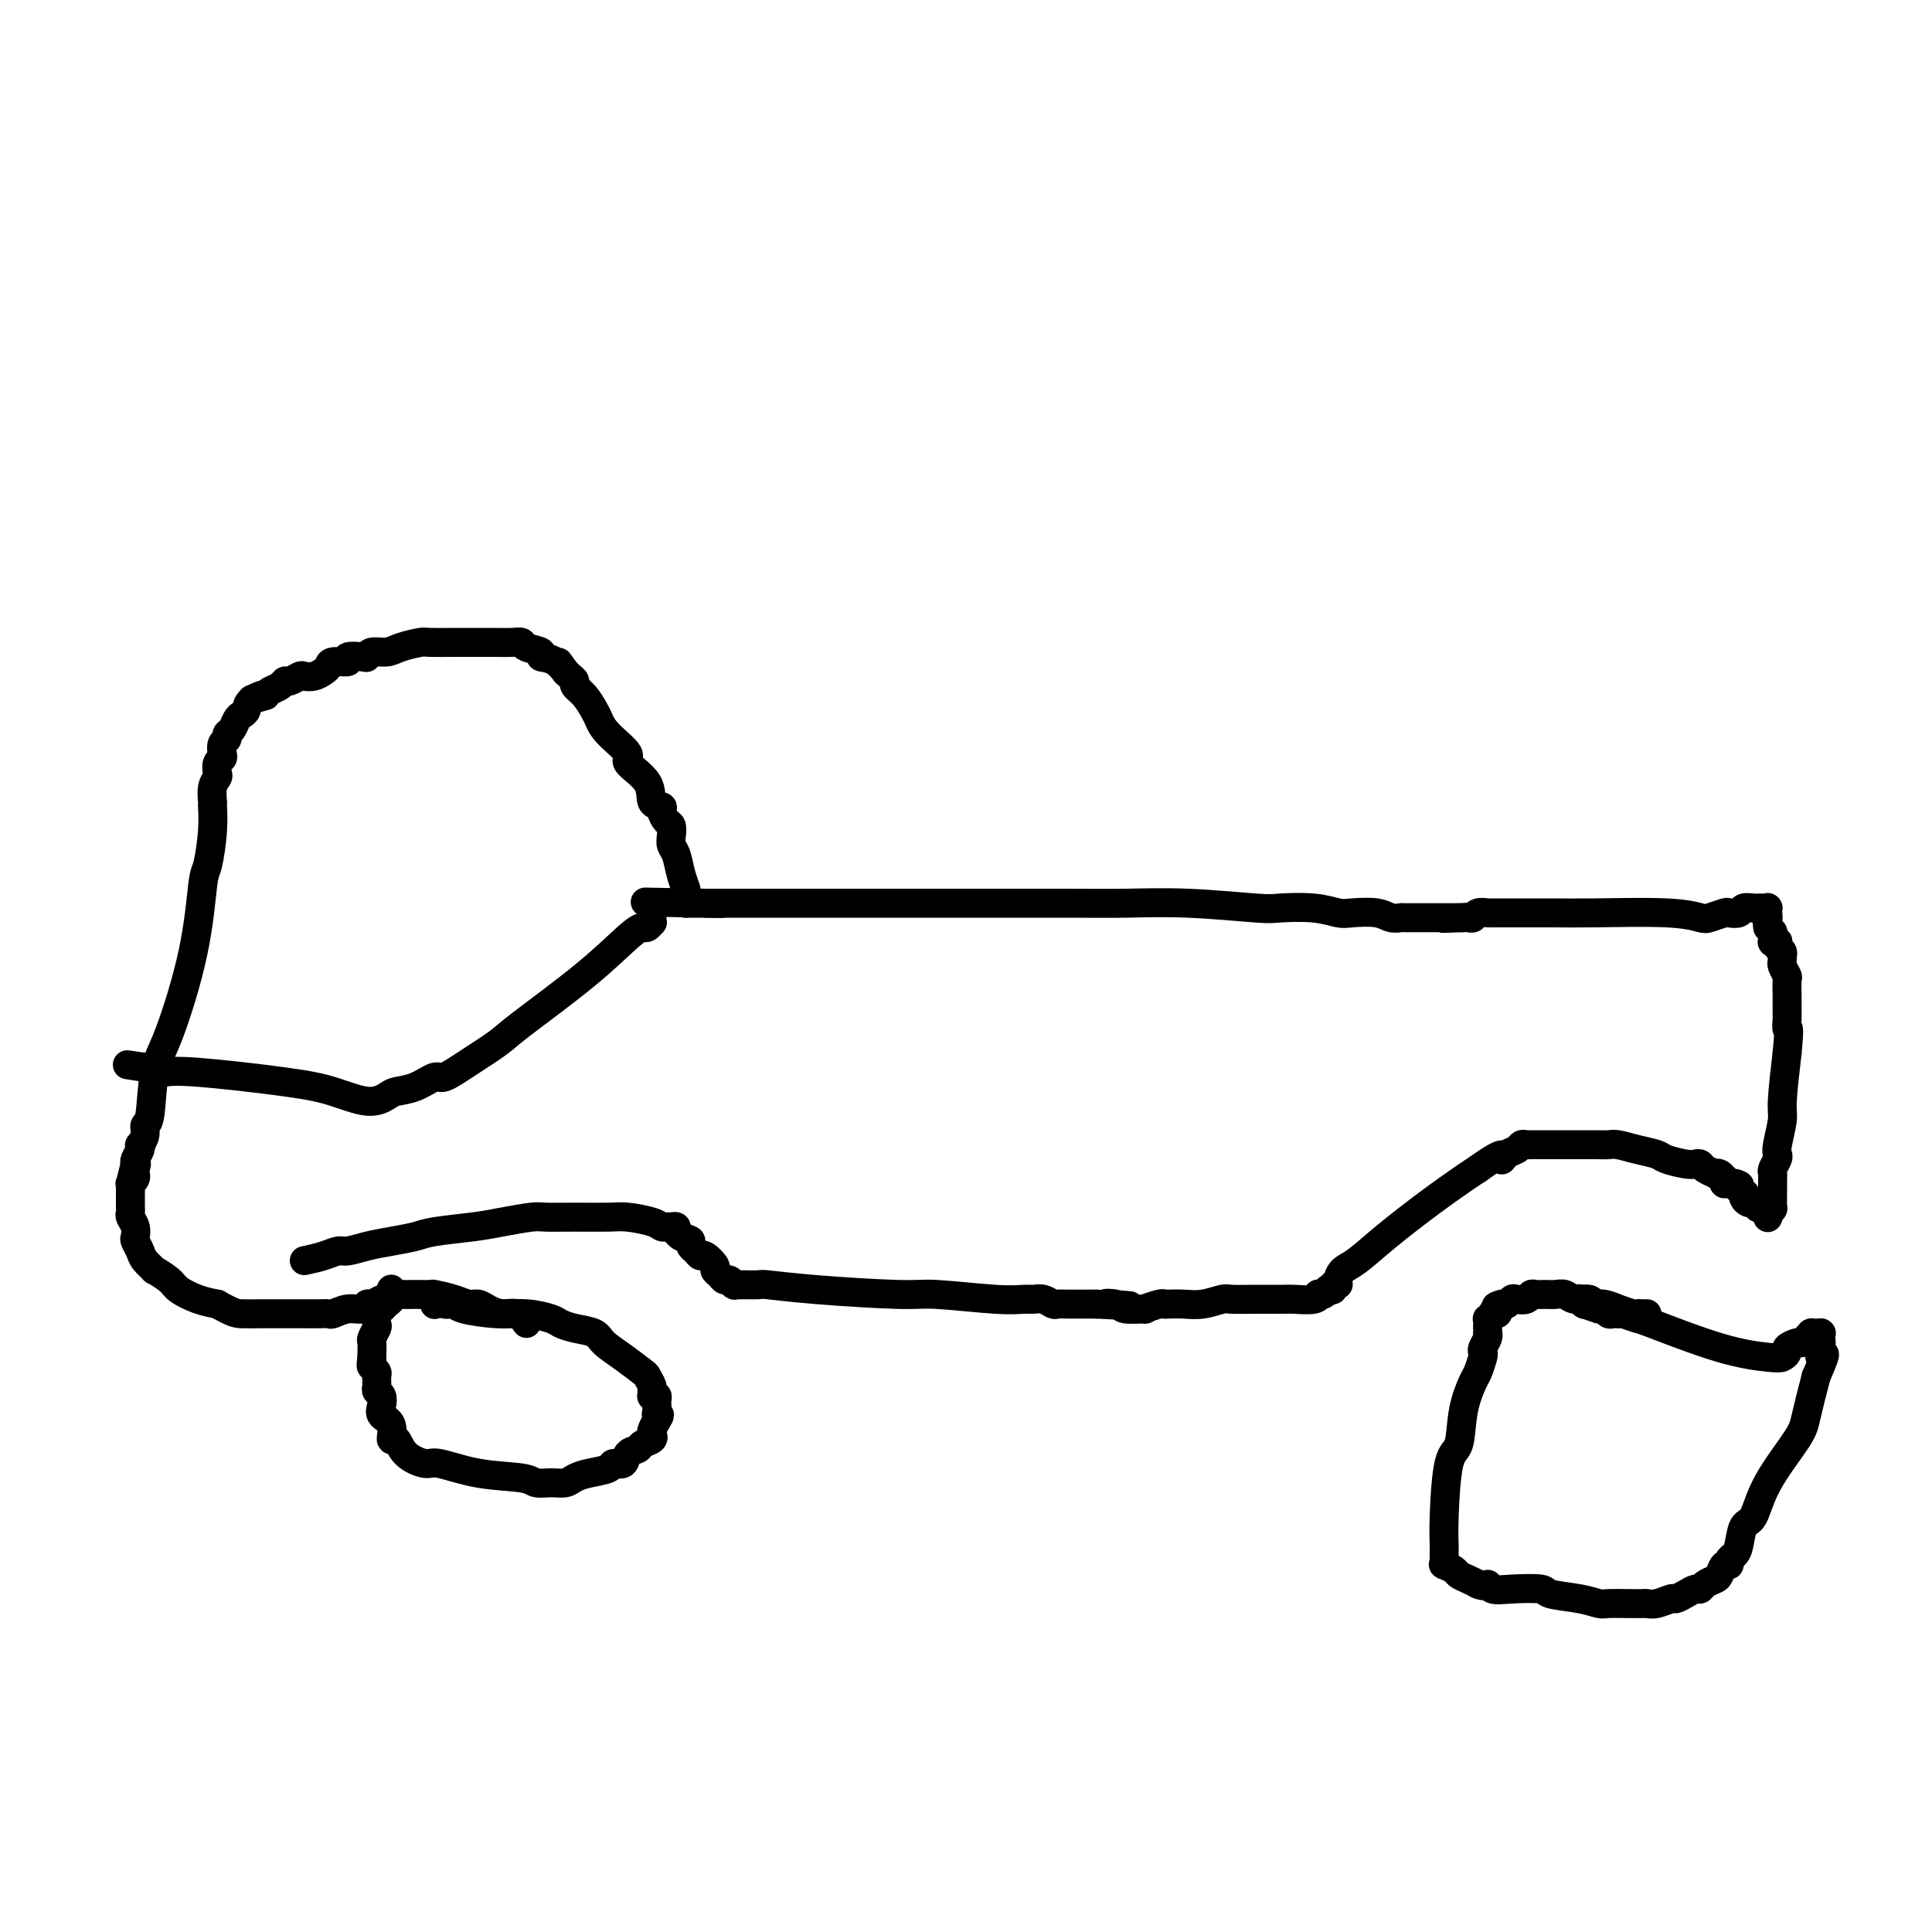 <svg viewBox='0 0 400 400' version='1.1' xmlns='http://www.w3.org/2000/svg' xmlns:xlink='http://www.w3.org/1999/xlink'><g fill='none' stroke='#000000' stroke-width='6' stroke-linecap='round' stroke-linejoin='round'><path d='M341,272c-0.314,0.009 -0.628,0.018 -1,0c-0.372,-0.018 -0.803,-0.061 -1,0c-0.197,0.061 -0.161,0.228 -1,0c-0.839,-0.228 -2.552,-0.850 -3,-1c-0.448,-0.150 0.368,0.171 0,0c-0.368,-0.171 -1.919,-0.834 -3,-1c-1.081,-0.166 -1.693,0.166 -2,0c-0.307,-0.166 -0.309,-0.829 -1,-1c-0.691,-0.171 -2.073,0.151 -3,0c-0.927,-0.151 -1.400,-0.773 -2,-1c-0.600,-0.227 -1.325,-0.057 -2,0c-0.675,0.057 -1.298,0.001 -2,0c-0.702,-0.001 -1.483,0.051 -2,0c-0.517,-0.051 -0.768,-0.206 -1,0c-0.232,0.206 -0.443,0.773 -1,1c-0.557,0.227 -1.458,0.112 -2,0c-0.542,-0.112 -0.723,-0.223 -1,0c-0.277,0.223 -0.651,0.778 -1,1c-0.349,0.222 -0.675,0.111 -1,0'/><path d='M311,270c-1.944,0.475 -1.305,0.662 -1,1c0.305,0.338 0.274,0.827 0,1c-0.274,0.173 -0.791,0.032 -1,0c-0.209,-0.032 -0.108,0.047 0,0c0.108,-0.047 0.225,-0.220 0,0c-0.225,0.220 -0.792,0.833 -1,1c-0.208,0.167 -0.056,-0.114 0,0c0.056,0.114 0.016,0.621 0,1c-0.016,0.379 -0.008,0.630 0,1c0.008,0.370 0.016,0.859 0,1c-0.016,0.141 -0.056,-0.066 0,0c0.056,0.066 0.208,0.406 0,1c-0.208,0.594 -0.776,1.441 -1,2c-0.224,0.559 -0.106,0.831 0,1c0.106,0.169 0.198,0.234 0,1c-0.198,0.766 -0.687,2.231 -1,3c-0.313,0.769 -0.452,0.840 -1,2c-0.548,1.160 -1.506,3.407 -2,6c-0.494,2.593 -0.525,5.530 -1,7c-0.475,1.470 -1.395,1.472 -2,4c-0.605,2.528 -0.894,7.581 -1,11c-0.106,3.419 -0.028,5.203 0,6c0.028,0.797 0.006,0.605 0,1c-0.006,0.395 0.005,1.377 0,2c-0.005,0.623 -0.027,0.888 0,1c0.027,0.112 0.104,0.071 0,0c-0.104,-0.071 -0.390,-0.174 0,0c0.390,0.174 1.455,0.624 2,1c0.545,0.376 0.570,0.678 1,1c0.430,0.322 1.266,0.663 2,1c0.734,0.337 1.367,0.668 2,1'/><path d='M306,328c1.515,0.714 1.802,-0.002 2,0c0.198,0.002 0.307,0.721 1,1c0.693,0.279 1.972,0.117 4,0c2.028,-0.117 4.807,-0.189 6,0c1.193,0.189 0.801,0.639 2,1c1.199,0.361 3.988,0.633 6,1c2.012,0.367 3.245,0.830 4,1c0.755,0.170 1.030,0.047 2,0c0.970,-0.047 2.635,-0.016 4,0c1.365,0.016 2.431,0.019 3,0c0.569,-0.019 0.642,-0.060 1,0c0.358,0.060 1.003,0.222 2,0c0.997,-0.222 2.347,-0.829 3,-1c0.653,-0.171 0.608,0.095 1,0c0.392,-0.095 1.222,-0.551 2,-1c0.778,-0.449 1.504,-0.893 2,-1c0.496,-0.107 0.763,0.121 1,0c0.237,-0.121 0.446,-0.592 1,-1c0.554,-0.408 1.454,-0.753 2,-1c0.546,-0.247 0.738,-0.395 1,-1c0.262,-0.605 0.595,-1.669 1,-2c0.405,-0.331 0.881,0.069 1,0c0.119,-0.069 -0.120,-0.606 0,-1c0.120,-0.394 0.598,-0.646 1,-1c0.402,-0.354 0.727,-0.812 1,-2c0.273,-1.188 0.492,-3.108 1,-4c0.508,-0.892 1.305,-0.756 2,-2c0.695,-1.244 1.289,-3.870 3,-7c1.711,-3.130 4.537,-6.766 6,-9c1.463,-2.234 1.561,-3.067 2,-5c0.439,-1.933 1.220,-4.967 2,-8'/><path d='M376,285c2.856,-6.537 1.497,-4.378 1,-4c-0.497,0.378 -0.132,-1.023 0,-2c0.132,-0.977 0.032,-1.530 0,-2c-0.032,-0.470 0.006,-0.858 0,-1c-0.006,-0.142 -0.054,-0.038 0,0c0.054,0.038 0.212,0.010 0,0c-0.212,-0.010 -0.793,-0.003 -1,0c-0.207,0.003 -0.041,0.001 0,0c0.041,-0.001 -0.042,0.000 0,0c0.042,-0.000 0.208,-0.001 0,0c-0.208,0.001 -0.791,0.003 -1,0c-0.209,-0.003 -0.045,-0.011 0,0c0.045,0.011 -0.028,0.041 0,0c0.028,-0.041 0.157,-0.151 0,0c-0.157,0.151 -0.602,0.565 -1,1c-0.398,0.435 -0.750,0.891 -1,1c-0.250,0.109 -0.397,-0.128 -1,0c-0.603,0.128 -1.660,0.620 -2,1c-0.340,0.380 0.038,0.648 0,1c-0.038,0.352 -0.491,0.789 -1,1c-0.509,0.211 -1.075,0.196 -3,0c-1.925,-0.196 -5.210,-0.574 -10,-2c-4.790,-1.426 -11.087,-3.899 -14,-5c-2.913,-1.101 -2.444,-0.831 -3,-1c-0.556,-0.169 -2.138,-0.776 -3,-1c-0.862,-0.224 -1.004,-0.064 -1,0c0.004,0.064 0.156,0.031 0,0c-0.156,-0.031 -0.619,-0.060 -1,0c-0.381,0.060 -0.679,0.208 -1,0c-0.321,-0.208 -0.663,-0.774 -1,-1c-0.337,-0.226 -0.668,-0.113 -1,0'/><path d='M331,271c-5.658,-1.774 -2.305,-1.207 -1,-1c1.305,0.207 0.560,0.056 0,0c-0.560,-0.056 -0.935,-0.015 -1,0c-0.065,0.015 0.180,0.005 0,0c-0.180,-0.005 -0.784,-0.005 -1,0c-0.216,0.005 -0.044,0.015 0,0c0.044,-0.015 -0.040,-0.056 0,0c0.040,0.056 0.203,0.207 0,0c-0.203,-0.207 -0.772,-0.774 -1,-1c-0.228,-0.226 -0.114,-0.113 0,0'/><path d='M109,274c-0.584,-0.867 -1.167,-1.734 -2,-2c-0.833,-0.266 -1.915,0.070 -3,0c-1.085,-0.070 -2.172,-0.544 -3,-1c-0.828,-0.456 -1.396,-0.893 -2,-1c-0.604,-0.107 -1.242,0.115 -2,0c-0.758,-0.115 -1.634,-0.566 -3,-1c-1.366,-0.434 -3.221,-0.849 -4,-1c-0.779,-0.151 -0.481,-0.037 -1,0c-0.519,0.037 -1.855,-0.001 -3,0c-1.145,0.001 -2.099,0.042 -3,0c-0.901,-0.042 -1.748,-0.167 -2,0c-0.252,0.167 0.090,0.626 0,1c-0.090,0.374 -0.612,0.662 -1,1c-0.388,0.338 -0.644,0.724 -1,1c-0.356,0.276 -0.813,0.440 -1,1c-0.187,0.560 -0.103,1.516 0,2c0.103,0.484 0.224,0.498 0,1c-0.224,0.502 -0.792,1.494 -1,2c-0.208,0.506 -0.056,0.527 0,1c0.056,0.473 0.015,1.396 0,2c-0.015,0.604 -0.004,0.887 0,1c0.004,0.113 0.002,0.057 0,0'/><path d='M77,281c-0.216,1.793 -0.255,1.776 0,2c0.255,0.224 0.804,0.689 1,1c0.196,0.311 0.039,0.467 0,1c-0.039,0.533 0.040,1.441 0,2c-0.040,0.559 -0.199,0.767 0,1c0.199,0.233 0.757,0.491 1,1c0.243,0.509 0.173,1.269 0,2c-0.173,0.731 -0.449,1.435 0,2c0.449,0.565 1.622,0.993 2,2c0.378,1.007 -0.041,2.594 0,3c0.041,0.406 0.540,-0.368 1,0c0.460,0.368 0.879,1.877 2,3c1.121,1.123 2.943,1.860 4,2c1.057,0.140 1.350,-0.316 3,0c1.650,0.316 4.658,1.406 8,2c3.342,0.594 7.016,0.692 9,1c1.984,0.308 2.276,0.826 3,1c0.724,0.174 1.879,0.006 3,0c1.121,-0.006 2.207,0.152 3,0c0.793,-0.152 1.291,-0.613 2,-1c0.709,-0.387 1.628,-0.699 3,-1c1.372,-0.301 3.198,-0.591 4,-1c0.802,-0.409 0.581,-0.936 1,-1c0.419,-0.064 1.479,0.334 2,0c0.521,-0.334 0.504,-1.399 1,-2c0.496,-0.601 1.505,-0.738 2,-1c0.495,-0.262 0.475,-0.650 1,-1c0.525,-0.350 1.594,-0.661 2,-1c0.406,-0.339 0.148,-0.707 0,-1c-0.148,-0.293 -0.185,-0.512 0,-1c0.185,-0.488 0.593,-1.244 1,-2'/><path d='M136,294c1.082,-1.586 0.286,-1.052 0,-1c-0.286,0.052 -0.063,-0.377 0,-1c0.063,-0.623 -0.036,-1.439 0,-2c0.036,-0.561 0.205,-0.868 0,-1c-0.205,-0.132 -0.786,-0.090 -1,0c-0.214,0.090 -0.061,0.227 0,0c0.061,-0.227 0.030,-0.819 0,-1c-0.030,-0.181 -0.058,0.048 0,0c0.058,-0.048 0.201,-0.372 0,-1c-0.201,-0.628 -0.748,-1.558 -1,-2c-0.252,-0.442 -0.209,-0.394 -1,-1c-0.791,-0.606 -2.415,-1.864 -4,-3c-1.585,-1.136 -3.132,-2.149 -4,-3c-0.868,-0.851 -1.056,-1.538 -2,-2c-0.944,-0.462 -2.643,-0.697 -4,-1c-1.357,-0.303 -2.370,-0.672 -3,-1c-0.630,-0.328 -0.875,-0.614 -2,-1c-1.125,-0.386 -3.130,-0.873 -5,-1c-1.870,-0.127 -3.605,0.106 -6,0c-2.395,-0.106 -5.451,-0.551 -7,-1c-1.549,-0.449 -1.592,-0.901 -2,-1c-0.408,-0.099 -1.181,0.156 -2,0c-0.819,-0.156 -1.684,-0.721 -2,-1c-0.316,-0.279 -0.085,-0.271 0,0c0.085,0.271 0.023,0.804 0,1c-0.023,0.196 -0.007,0.056 0,0c0.007,-0.056 0.003,-0.028 0,0'/><path d='M63,261c1.387,-0.303 2.775,-0.606 4,-1c1.225,-0.394 2.289,-0.879 3,-1c0.711,-0.121 1.071,0.122 2,0c0.929,-0.122 2.429,-0.610 4,-1c1.571,-0.390 3.215,-0.682 5,-1c1.785,-0.318 3.711,-0.663 5,-1c1.289,-0.337 1.942,-0.665 4,-1c2.058,-0.335 5.520,-0.678 8,-1c2.480,-0.322 3.977,-0.622 6,-1c2.023,-0.378 4.573,-0.834 6,-1c1.427,-0.166 1.730,-0.042 3,0c1.270,0.042 3.506,0.001 6,0c2.494,-0.001 5.246,0.038 7,0c1.754,-0.038 2.511,-0.154 4,0c1.489,0.154 3.709,0.576 5,1c1.291,0.424 1.652,0.849 2,1c0.348,0.151 0.685,0.030 1,0c0.315,-0.030 0.610,0.033 1,0c0.390,-0.033 0.874,-0.163 1,0c0.126,0.163 -0.107,0.618 0,1c0.107,0.382 0.553,0.691 1,1'/><path d='M141,256c2.167,0.796 2.085,0.786 2,1c-0.085,0.214 -0.173,0.653 0,1c0.173,0.347 0.606,0.604 1,1c0.394,0.396 0.750,0.932 1,1c0.250,0.068 0.396,-0.332 1,0c0.604,0.332 1.667,1.394 2,2c0.333,0.606 -0.065,0.755 0,1c0.065,0.245 0.592,0.588 1,1c0.408,0.412 0.698,0.895 1,1c0.302,0.105 0.617,-0.168 1,0c0.383,0.168 0.833,0.777 1,1c0.167,0.223 0.049,0.060 0,0c-0.049,-0.060 -0.030,-0.016 0,0c0.030,0.016 0.073,0.004 0,0c-0.073,-0.004 -0.260,0.002 0,0c0.260,-0.002 0.969,-0.011 2,0c1.031,0.011 2.386,0.040 3,0c0.614,-0.040 0.488,-0.151 2,0c1.512,0.151 4.664,0.562 10,1c5.336,0.438 12.858,0.902 17,1c4.142,0.098 4.905,-0.171 8,0c3.095,0.171 8.521,0.782 12,1c3.479,0.218 5.011,0.044 6,0c0.989,-0.044 1.433,0.041 2,0c0.567,-0.041 1.255,-0.207 2,0c0.745,0.207 1.546,0.788 2,1c0.454,0.212 0.561,0.057 1,0c0.439,-0.057 1.210,-0.015 2,0c0.790,0.015 1.597,0.004 2,0c0.403,-0.004 0.401,-0.001 1,0c0.599,0.001 1.800,0.001 3,0'/><path d='M227,270c11.926,0.635 5.242,0.224 3,0c-2.242,-0.224 -0.040,-0.260 1,0c1.040,0.260 0.919,0.816 2,1c1.081,0.184 3.363,-0.003 4,0c0.637,0.003 -0.371,0.197 0,0c0.371,-0.197 2.121,-0.784 3,-1c0.879,-0.216 0.887,-0.062 1,0c0.113,0.062 0.332,0.031 1,0c0.668,-0.031 1.786,-0.061 3,0c1.214,0.061 2.525,0.213 4,0c1.475,-0.213 3.113,-0.789 4,-1c0.887,-0.211 1.022,-0.055 2,0c0.978,0.055 2.798,0.011 5,0c2.202,-0.011 4.785,0.011 6,0c1.215,-0.011 1.060,-0.054 2,0c0.940,0.054 2.974,0.207 4,0c1.026,-0.207 1.044,-0.774 1,-1c-0.044,-0.226 -0.151,-0.112 0,0c0.151,0.112 0.561,0.222 1,0c0.439,-0.222 0.906,-0.777 1,-1c0.094,-0.223 -0.186,-0.114 0,0c0.186,0.114 0.836,0.234 1,0c0.164,-0.234 -0.159,-0.823 0,-1c0.159,-0.177 0.800,0.059 1,0c0.200,-0.059 -0.042,-0.412 0,-1c0.042,-0.588 0.367,-1.411 1,-2c0.633,-0.589 1.573,-0.945 3,-2c1.427,-1.055 3.341,-2.809 6,-5c2.659,-2.191 6.062,-4.821 9,-7c2.938,-2.179 5.411,-3.908 7,-5c1.589,-1.092 2.295,-1.546 3,-2'/><path d='M306,242c6.361,-4.581 5.263,-2.534 5,-2c-0.263,0.534 0.310,-0.445 1,-1c0.690,-0.555 1.499,-0.685 2,-1c0.501,-0.315 0.694,-0.817 1,-1c0.306,-0.183 0.723,-0.049 1,0c0.277,0.049 0.412,0.013 1,0c0.588,-0.013 1.628,-0.003 3,0c1.372,0.003 3.076,0.000 4,0c0.924,-0.000 1.068,0.003 2,0c0.932,-0.003 2.652,-0.012 4,0c1.348,0.012 2.323,0.044 3,0c0.677,-0.044 1.056,-0.166 2,0c0.944,0.166 2.452,0.619 4,1c1.548,0.381 3.136,0.690 4,1c0.864,0.310 1.004,0.622 2,1c0.996,0.378 2.849,0.823 4,1c1.151,0.177 1.600,0.086 2,0c0.400,-0.086 0.751,-0.168 1,0c0.249,0.168 0.396,0.585 1,1c0.604,0.415 1.664,0.829 2,1c0.336,0.171 -0.054,0.099 0,0c0.054,-0.099 0.550,-0.224 1,0c0.450,0.224 0.852,0.796 1,1c0.148,0.204 0.040,0.041 0,0c-0.040,-0.041 -0.012,0.042 0,0c0.012,-0.042 0.007,-0.207 0,0c-0.007,0.207 -0.016,0.788 0,1c0.016,0.212 0.056,0.057 0,0c-0.056,-0.057 -0.207,-0.015 0,0c0.207,0.015 0.774,0.004 1,0c0.226,-0.004 0.113,-0.002 0,0'/><path d='M358,245c3.973,1.113 1.407,-0.104 1,0c-0.407,0.104 1.345,1.531 2,2c0.655,0.469 0.213,-0.019 0,0c-0.213,0.019 -0.197,0.545 0,1c0.197,0.455 0.573,0.840 1,1c0.427,0.160 0.903,0.095 1,0c0.097,-0.095 -0.184,-0.222 0,0c0.184,0.222 0.834,0.792 1,1c0.166,0.208 -0.153,0.055 0,0c0.153,-0.055 0.777,-0.011 1,0c0.223,0.011 0.046,-0.011 0,0c-0.046,0.011 0.040,0.056 0,0c-0.040,-0.056 -0.207,-0.212 0,0c0.207,0.212 0.788,0.793 1,1c0.212,0.207 0.057,0.041 0,0c-0.057,-0.041 -0.015,0.041 0,0c0.015,-0.041 0.004,-0.207 0,0c-0.004,0.207 -0.001,0.788 0,1c0.001,0.212 0.000,0.057 0,0c-0.000,-0.057 -0.000,-0.015 0,0c0.000,0.015 0.000,0.004 0,0c-0.000,-0.004 -0.000,-0.002 0,0'/><path d='M366,252c0.423,-0.952 0.846,-1.905 1,-2c0.154,-0.095 0.040,0.666 0,0c-0.040,-0.666 -0.007,-2.760 0,-4c0.007,-1.240 -0.012,-1.628 0,-2c0.012,-0.372 0.055,-0.730 0,-1c-0.055,-0.270 -0.207,-0.453 0,-1c0.207,-0.547 0.773,-1.457 1,-2c0.227,-0.543 0.116,-0.720 0,-1c-0.116,-0.280 -0.237,-0.663 0,-2c0.237,-1.337 0.833,-3.629 1,-5c0.167,-1.371 -0.095,-1.820 0,-4c0.095,-2.180 0.548,-6.090 1,-10'/><path d='M370,218c0.619,-6.287 0.166,-5.005 0,-5c-0.166,0.005 -0.044,-1.267 0,-2c0.044,-0.733 0.012,-0.929 0,-1c-0.012,-0.071 -0.003,-0.019 0,0c0.003,0.019 0.001,0.006 0,0c-0.001,-0.006 -0.000,-0.005 0,0c0.000,0.005 0.000,0.012 0,0c-0.000,-0.012 -0.000,-0.045 0,0c0.000,0.045 0.000,0.169 0,0c-0.000,-0.169 -0.000,-0.630 0,-1c0.000,-0.370 0.001,-0.647 0,-1c-0.001,-0.353 -0.004,-0.781 0,-1c0.004,-0.219 0.015,-0.230 0,-1c-0.015,-0.770 -0.057,-2.300 0,-3c0.057,-0.700 0.212,-0.568 0,-1c-0.212,-0.432 -0.793,-1.426 -1,-2c-0.207,-0.574 -0.041,-0.729 0,-1c0.041,-0.271 -0.041,-0.660 0,-1c0.041,-0.340 0.207,-0.631 0,-1c-0.207,-0.369 -0.786,-0.817 -1,-1c-0.214,-0.183 -0.061,-0.102 0,0c0.061,0.102 0.030,0.225 0,0c-0.030,-0.225 -0.061,-0.796 0,-1c0.061,-0.204 0.212,-0.039 0,0c-0.212,0.039 -0.789,-0.046 -1,0c-0.211,0.046 -0.056,0.223 0,0c0.056,-0.223 0.012,-0.847 0,-1c-0.012,-0.153 0.007,0.165 0,0c-0.007,-0.165 -0.040,-0.814 0,-1c0.040,-0.186 0.154,0.090 0,0c-0.154,-0.090 -0.577,-0.545 -1,-1'/><path d='M366,192c-0.619,-4.410 -0.166,-2.436 0,-2c0.166,0.436 0.044,-0.668 0,-1c-0.044,-0.332 -0.012,0.107 0,0c0.012,-0.107 0.003,-0.761 0,-1c-0.003,-0.239 -0.001,-0.064 0,0c0.001,0.064 0.000,0.017 0,0c-0.000,-0.017 -0.000,-0.005 0,0c0.000,0.005 0.001,0.001 0,0c-0.001,-0.001 -0.003,-0.000 0,0c0.003,0.000 0.012,0.000 0,0c-0.012,-0.000 -0.043,0.000 0,0c0.043,-0.000 0.162,-0.001 0,0c-0.162,0.001 -0.606,0.004 -1,0c-0.394,-0.004 -0.740,-0.015 -1,0c-0.260,0.015 -0.435,0.056 -1,0c-0.565,-0.056 -1.521,-0.208 -2,0c-0.479,0.208 -0.483,0.775 -1,1c-0.517,0.225 -1.549,0.109 -2,0c-0.451,-0.109 -0.320,-0.211 -1,0c-0.680,0.211 -2.170,0.736 -3,1c-0.830,0.264 -1.001,0.267 -2,0c-0.999,-0.267 -2.825,-0.804 -7,-1c-4.175,-0.196 -10.700,-0.052 -15,0c-4.300,0.052 -6.374,0.013 -9,0c-2.626,-0.013 -5.803,0.000 -8,0c-2.197,-0.000 -3.415,-0.014 -4,0c-0.585,0.014 -0.538,0.056 -1,0c-0.462,-0.056 -1.433,-0.211 -2,0c-0.567,0.211 -0.730,0.788 -1,1c-0.270,0.212 -0.649,0.061 -1,0c-0.351,-0.061 -0.676,-0.030 -1,0'/><path d='M303,190c-9.172,0.309 -2.102,0.083 0,0c2.102,-0.083 -0.764,-0.022 -2,0c-1.236,0.022 -0.843,0.006 -1,0c-0.157,-0.006 -0.864,-0.002 -2,0c-1.136,0.002 -2.703,0.001 -3,0c-0.297,-0.001 0.674,-0.004 0,0c-0.674,0.004 -2.992,0.015 -4,0c-1.008,-0.015 -0.705,-0.056 -1,0c-0.295,0.056 -1.188,0.207 -2,0c-0.812,-0.207 -1.545,-0.774 -3,-1c-1.455,-0.226 -3.634,-0.112 -5,0c-1.366,0.112 -1.921,0.222 -3,0c-1.079,-0.222 -2.683,-0.778 -5,-1c-2.317,-0.222 -5.347,-0.112 -7,0c-1.653,0.112 -1.929,0.226 -5,0c-3.071,-0.226 -8.936,-0.793 -14,-1c-5.064,-0.207 -9.328,-0.056 -13,0c-3.672,0.056 -6.752,0.015 -12,0c-5.248,-0.015 -12.663,-0.004 -17,0c-4.337,0.004 -5.594,0.001 -7,0c-1.406,-0.001 -2.960,-0.000 -6,0c-3.040,0.000 -7.567,0.000 -12,0c-4.433,-0.000 -8.772,-0.000 -11,0c-2.228,0.000 -2.346,0.000 -4,0c-1.654,-0.000 -4.845,-0.000 -7,0c-2.155,0.000 -3.274,0.000 -4,0c-0.726,-0.000 -1.059,-0.000 -2,0c-0.941,0.000 -2.489,0.000 -3,0c-0.511,-0.000 0.016,-0.000 0,0c-0.016,0.000 -0.576,0.000 -1,0c-0.424,-0.000 -0.712,-0.000 -1,0'/><path d='M146,187c-24.304,-0.464 -6.565,-0.124 0,0c6.565,0.124 1.956,0.033 0,0c-1.956,-0.033 -1.259,-0.009 -1,0c0.259,0.009 0.080,0.002 0,0c-0.080,-0.002 -0.060,-0.001 0,0c0.060,0.001 0.160,0.000 0,0c-0.160,-0.000 -0.579,-0.000 -1,0c-0.421,0.000 -0.844,0.000 -1,0c-0.156,-0.000 -0.046,-0.000 0,0c0.046,0.000 0.026,0.000 0,0c-0.026,-0.000 -0.060,-0.000 0,0c0.060,0.000 0.212,0.000 0,0c-0.212,-0.000 -0.789,-0.000 -1,0c-0.211,0.000 -0.057,0.000 0,0c0.057,-0.000 0.016,-0.000 0,0c-0.016,0.000 -0.008,0.000 0,0'/><path d='M142,187c-0.024,-0.794 -0.049,-1.588 0,-2c0.049,-0.412 0.171,-0.442 0,-1c-0.171,-0.558 -0.633,-1.645 -1,-3c-0.367,-1.355 -0.637,-2.978 -1,-4c-0.363,-1.022 -0.820,-1.443 -1,-2c-0.180,-0.557 -0.085,-1.249 0,-2c0.085,-0.751 0.159,-1.561 0,-2c-0.159,-0.439 -0.550,-0.507 -1,-1c-0.450,-0.493 -0.960,-1.410 -1,-2c-0.040,-0.590 0.389,-0.852 0,-1c-0.389,-0.148 -1.596,-0.182 -2,-1c-0.404,-0.818 -0.006,-2.422 -1,-4c-0.994,-1.578 -3.379,-3.132 -4,-4c-0.621,-0.868 0.522,-1.051 0,-2c-0.522,-0.949 -2.708,-2.664 -4,-4c-1.292,-1.336 -1.690,-2.294 -2,-3c-0.310,-0.706 -0.531,-1.159 -1,-2c-0.469,-0.841 -1.187,-2.071 -2,-3c-0.813,-0.929 -1.723,-1.558 -2,-2c-0.277,-0.442 0.079,-0.696 0,-1c-0.079,-0.304 -0.594,-0.658 -1,-1c-0.406,-0.342 -0.703,-0.671 -1,-1'/><path d='M117,139c-3.025,-4.223 -0.586,-0.780 0,0c0.586,0.780 -0.679,-1.101 -2,-2c-1.321,-0.899 -2.698,-0.815 -3,-1c-0.302,-0.185 0.471,-0.638 0,-1c-0.471,-0.362 -2.185,-0.633 -3,-1c-0.815,-0.367 -0.732,-0.830 -1,-1c-0.268,-0.170 -0.887,-0.045 -2,0c-1.113,0.045 -2.719,0.012 -4,0c-1.281,-0.012 -2.239,-0.004 -3,0c-0.761,0.004 -1.327,0.004 -2,0c-0.673,-0.004 -1.453,-0.011 -3,0c-1.547,0.011 -3.861,0.040 -5,0c-1.139,-0.040 -1.104,-0.151 -2,0c-0.896,0.151 -2.724,0.562 -4,1c-1.276,0.438 -2.000,0.901 -3,1c-1.000,0.099 -2.275,-0.166 -3,0c-0.725,0.166 -0.898,0.762 -1,1c-0.102,0.238 -0.132,0.119 -1,0c-0.868,-0.119 -2.575,-0.239 -3,0c-0.425,0.239 0.430,0.838 0,1c-0.430,0.162 -2.147,-0.114 -3,0c-0.853,0.114 -0.843,0.618 -1,1c-0.157,0.382 -0.479,0.642 -1,1c-0.521,0.358 -1.239,0.813 -2,1c-0.761,0.187 -1.565,0.106 -2,0c-0.435,-0.106 -0.501,-0.236 -1,0c-0.499,0.236 -1.429,0.837 -2,1c-0.571,0.163 -0.782,-0.111 -1,0c-0.218,0.111 -0.443,0.607 -1,1c-0.557,0.393 -1.445,0.684 -2,1c-0.555,0.316 -0.778,0.658 -1,1'/><path d='M55,144c-5.378,1.670 -1.822,0.344 -1,0c0.822,-0.344 -1.089,0.293 -2,1c-0.911,0.707 -0.823,1.485 -1,2c-0.177,0.515 -0.621,0.768 -1,1c-0.379,0.232 -0.694,0.442 -1,1c-0.306,0.558 -0.604,1.463 -1,2c-0.396,0.537 -0.890,0.708 -1,1c-0.110,0.292 0.163,0.707 0,1c-0.163,0.293 -0.762,0.464 -1,1c-0.238,0.536 -0.115,1.439 0,2c0.115,0.561 0.223,0.782 0,1c-0.223,0.218 -0.778,0.434 -1,1c-0.222,0.566 -0.112,1.483 0,2c0.112,0.517 0.227,0.634 0,1c-0.227,0.366 -0.796,0.981 -1,2c-0.204,1.019 -0.044,2.442 0,3c0.044,0.558 -0.030,0.249 0,1c0.030,0.751 0.164,2.560 0,5c-0.164,2.440 -0.625,5.512 -1,7c-0.375,1.488 -0.663,1.394 -1,4c-0.337,2.606 -0.721,7.912 -2,14c-1.279,6.088 -3.452,12.957 -5,17c-1.548,4.043 -2.471,5.259 -3,8c-0.529,2.741 -0.664,7.007 -1,9c-0.336,1.993 -0.874,1.713 -1,2c-0.126,0.287 0.159,1.141 0,2c-0.159,0.859 -0.761,1.722 -1,2c-0.239,0.278 -0.116,-0.029 0,0c0.116,0.029 0.223,0.392 0,1c-0.223,0.608 -0.778,1.459 -1,2c-0.222,0.541 -0.111,0.770 0,1'/><path d='M28,241c-1.856,7.050 -0.496,2.677 0,1c0.496,-1.677 0.129,-0.656 0,0c-0.129,0.656 -0.021,0.946 0,1c0.021,0.054 -0.047,-0.130 0,0c0.047,0.130 0.209,0.572 0,1c-0.209,0.428 -0.788,0.840 -1,1c-0.212,0.160 -0.057,0.066 0,0c0.057,-0.066 0.015,-0.106 0,0c-0.015,0.106 -0.004,0.358 0,1c0.004,0.642 0.001,1.675 0,2c-0.001,0.325 -0.000,-0.056 0,0c0.000,0.056 0.000,0.551 0,1c-0.000,0.449 -0.000,0.853 0,1c0.000,0.147 -0.000,0.039 0,0c0.000,-0.039 0.000,-0.007 0,0c-0.000,0.007 -0.001,-0.010 0,0c0.001,0.010 0.004,0.047 0,0c-0.004,-0.047 -0.015,-0.177 0,0c0.015,0.177 0.056,0.663 0,1c-0.056,0.337 -0.208,0.527 0,1c0.208,0.473 0.775,1.228 1,2c0.225,0.772 0.107,1.560 0,2c-0.107,0.440 -0.203,0.533 0,1c0.203,0.467 0.706,1.308 1,2c0.294,0.692 0.381,1.235 1,2c0.619,0.765 1.771,1.753 2,2c0.229,0.247 -0.466,-0.246 0,0c0.466,0.246 2.094,1.231 3,2c0.906,0.769 1.090,1.322 2,2c0.910,0.678 2.546,1.479 4,2c1.454,0.521 2.727,0.760 4,1'/><path d='M45,270c3.269,1.845 3.943,1.959 5,2c1.057,0.041 2.499,0.011 4,0c1.501,-0.011 3.061,-0.003 4,0c0.939,0.003 1.258,0.002 2,0c0.742,-0.002 1.906,-0.005 3,0c1.094,0.005 2.118,0.016 3,0c0.882,-0.016 1.623,-0.061 2,0c0.377,0.061 0.390,0.228 1,0c0.610,-0.228 1.816,-0.849 3,-1c1.184,-0.151 2.346,0.170 3,0c0.654,-0.170 0.801,-0.829 1,-1c0.199,-0.171 0.449,0.147 1,0c0.551,-0.147 1.401,-0.757 2,-1c0.599,-0.243 0.945,-0.118 1,0c0.055,0.118 -0.181,0.229 0,0c0.181,-0.229 0.781,-0.797 1,-1c0.219,-0.203 0.059,-0.040 0,0c-0.059,0.040 -0.016,-0.042 0,0c0.016,0.042 0.004,0.207 0,0c-0.004,-0.207 -0.001,-0.787 0,-1c0.001,-0.213 0.000,-0.061 0,0c-0.000,0.061 -0.000,0.030 0,0'/><path d='M135,190c-0.025,0.454 -0.051,0.908 0,1c0.051,0.092 0.178,-0.179 0,0c-0.178,0.179 -0.660,0.807 -1,1c-0.340,0.193 -0.539,-0.049 -1,0c-0.461,0.049 -1.185,0.389 -3,2c-1.815,1.611 -4.721,4.492 -9,8c-4.279,3.508 -9.932,7.642 -13,10c-3.068,2.358 -3.551,2.940 -5,4c-1.449,1.060 -3.862,2.599 -6,4c-2.138,1.401 -4.000,2.665 -5,3c-1.000,0.335 -1.139,-0.259 -2,0c-0.861,0.259 -2.444,1.370 -4,2c-1.556,0.630 -3.086,0.780 -4,1c-0.914,0.220 -1.213,0.510 -2,1c-0.787,0.490 -2.063,1.178 -4,1c-1.937,-0.178 -4.536,-1.224 -7,-2c-2.464,-0.776 -4.793,-1.284 -10,-2c-5.207,-0.716 -13.293,-1.642 -18,-2c-4.707,-0.358 -6.035,-0.147 -7,0c-0.965,0.147 -1.568,0.232 -2,0c-0.432,-0.232 -0.695,-0.781 -1,-1c-0.305,-0.219 -0.653,-0.110 -1,0'/><path d='M30,221c-7.119,-1.083 -1.917,-0.292 0,0c1.917,0.292 0.548,0.083 0,0c-0.548,-0.083 -0.274,-0.042 0,0'/></g>
</svg>